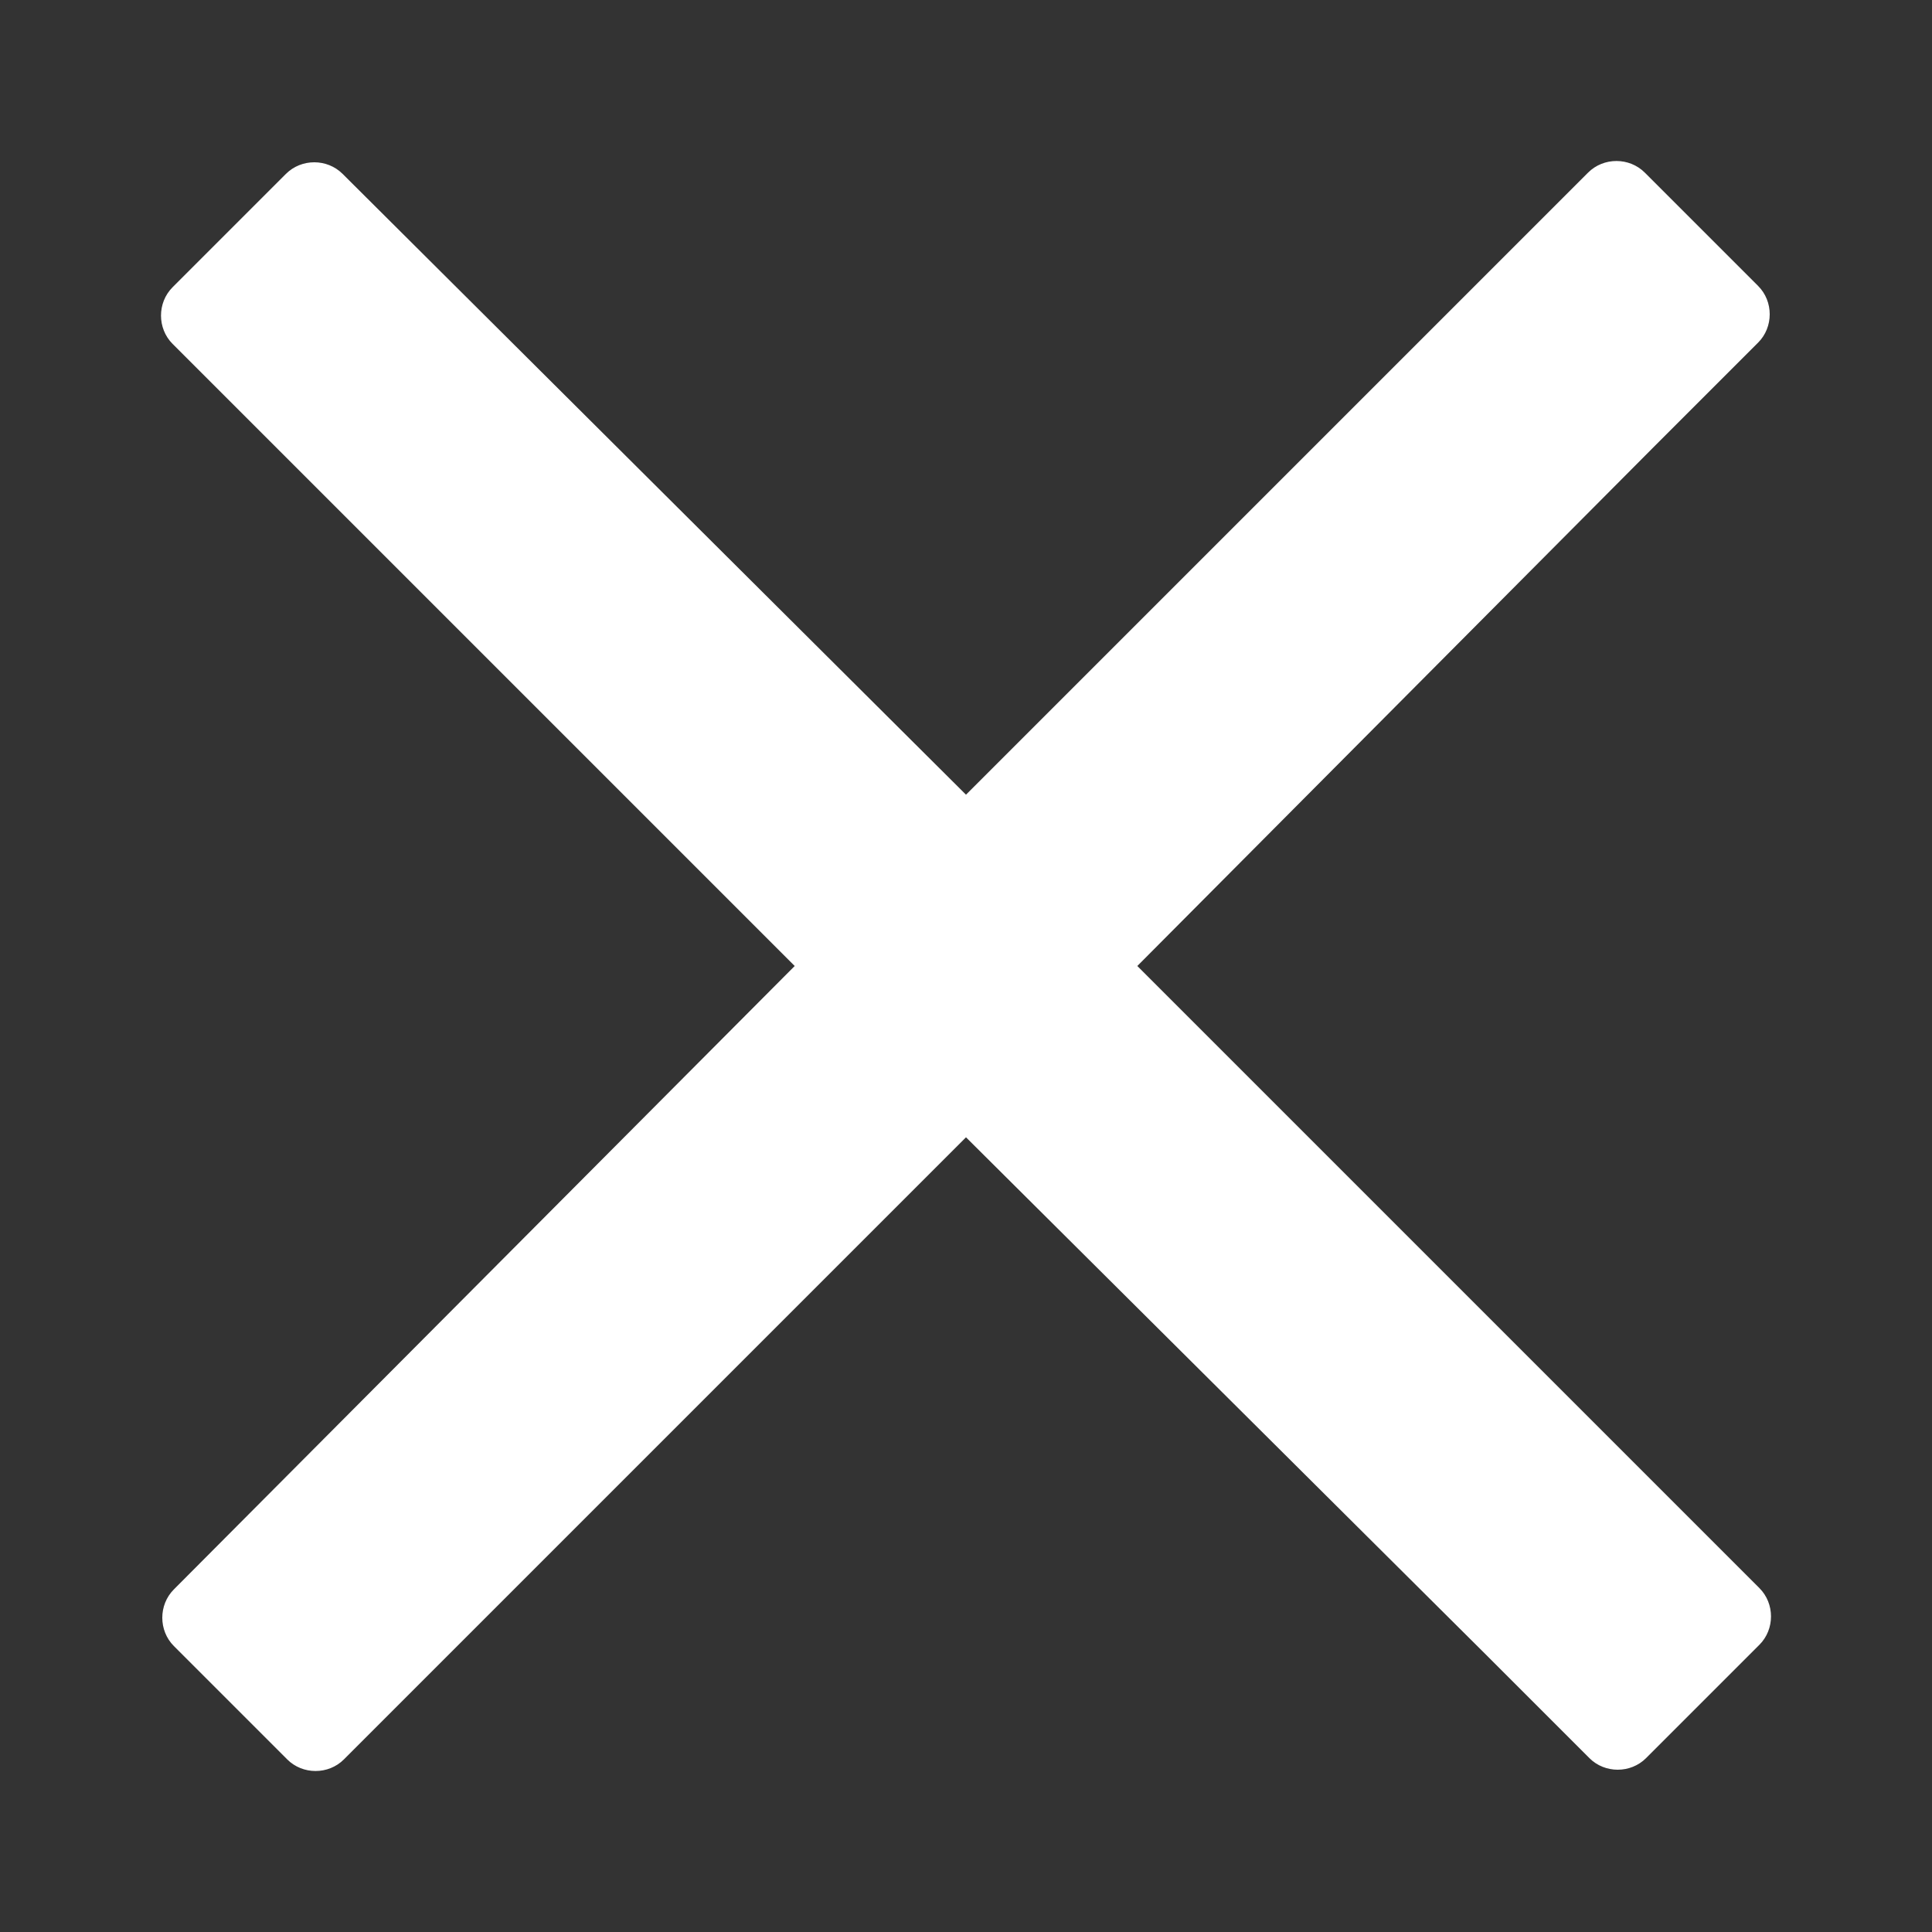 <?xml version="1.0" encoding="utf-8"?>
<!-- Generator: Adobe Illustrator 25.4.1, SVG Export Plug-In . SVG Version: 6.00 Build 0)  -->
<svg version="1.1" id="Layer_1" xmlns="http://www.w3.org/2000/svg" xmlns:xlink="http://www.w3.org/1999/xlink" x="0px" y="0px"
	 viewBox="0 0 150 150" style="enable-background:new 0 0 150 150;" xml:space="preserve">
<rect x="0" y="0" width="150" height="150" fill="#333333" stroke="none"/>
<style type="text/css">
	.st0{fill:#FFFFFF;}
</style>
<g>
	<path class="st0" d="M136.6,123.3c1.2,1.2,1.2,3.2,0,4.4l-8.8,8.8c-1.2,1.2-3.2,1.2-4.4,0l-8.3-8.3L75,88.3l-48.3,48.3
		c-1.2,1.2-3.2,1.2-4.4,0l-8.8-8.8c-1.2-1.2-1.2-3.2,0-4.4L61.7,75L13.4,26.7c-1.2-1.2-1.2-3.2,0-4.4l8.8-8.8c1.2-1.2,3.2-1.2,4.4,0
		L75,61.7l48.3-48.3c1.2-1.2,3.2-1.2,4.4,0l8.8,8.8c1.2,1.2,1.2,3.2,0,4.4l-8.3,8.3L88.3,75L136.6,123.3z"/>
</g>
</svg>
